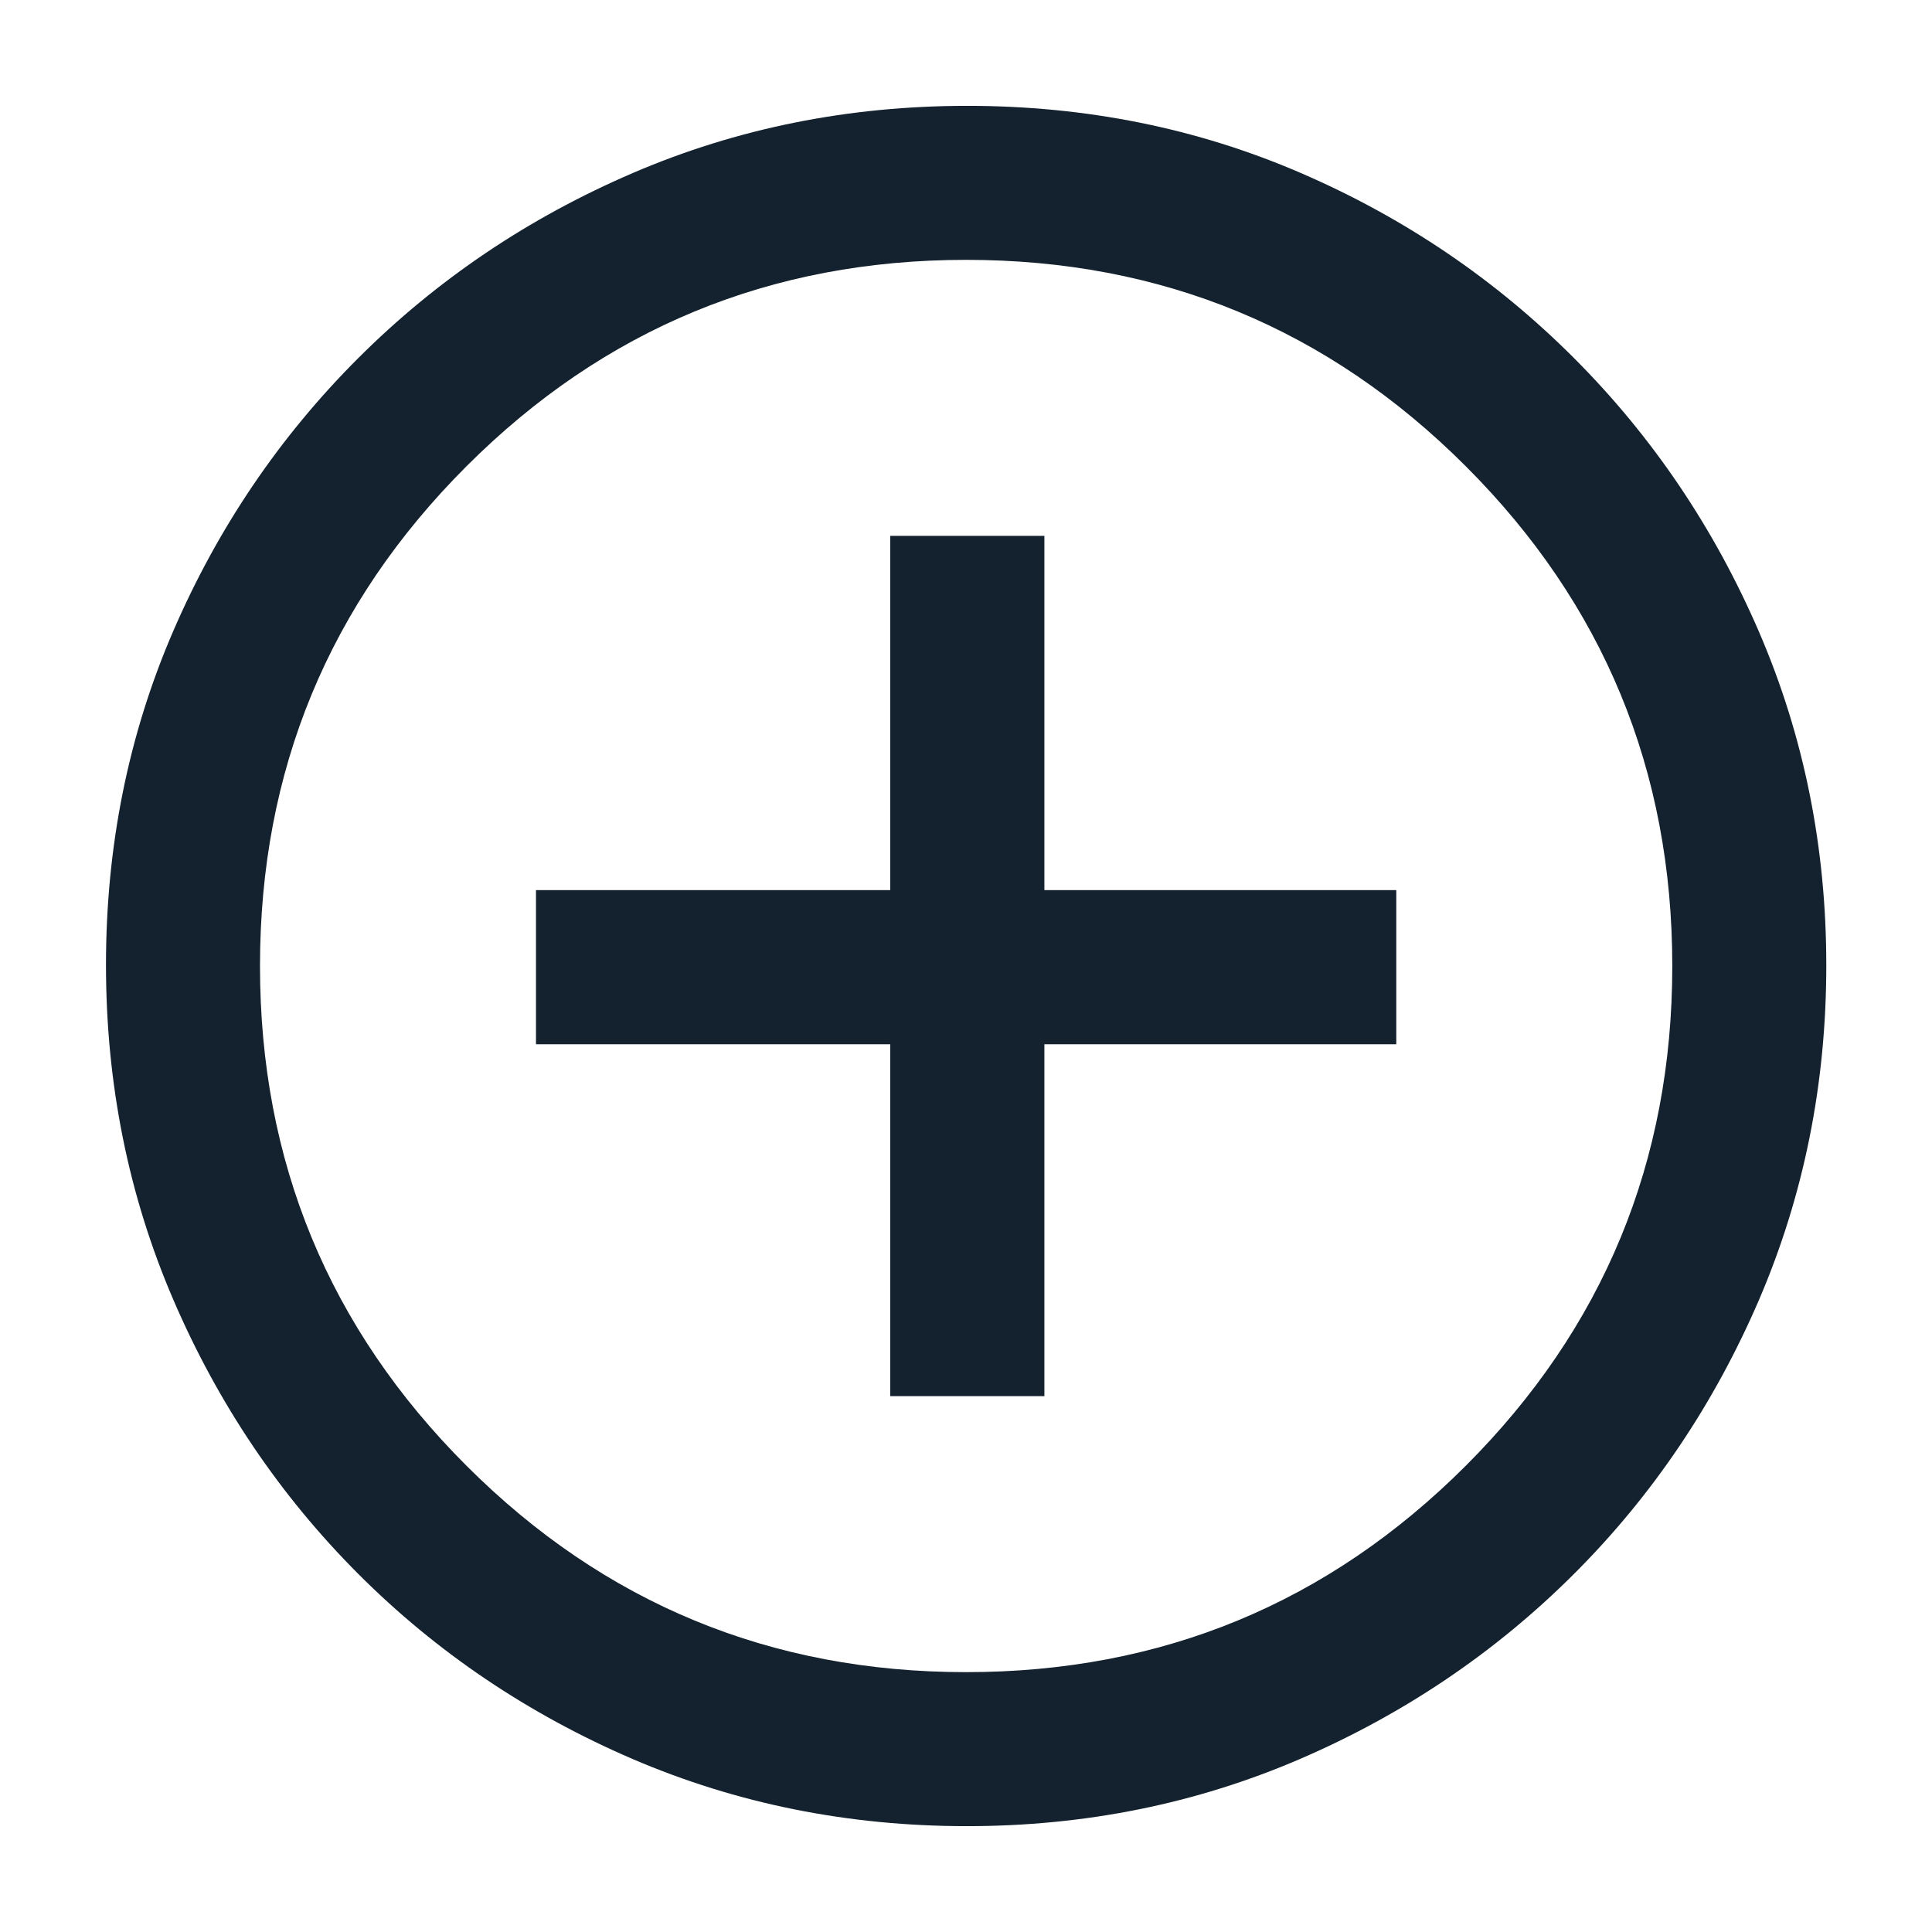 <svg width="14" height="14" viewBox="0 0 14 14" fill="none" xmlns="http://www.w3.org/2000/svg">
<path d="M6.451 10.117H7.568V7.567H10.118V6.45H7.568V3.883H6.451V6.45H3.884V7.567H6.451V10.117ZM7.006 13.233C6.148 13.233 5.34 13.071 4.583 12.746C3.826 12.42 3.163 11.973 2.595 11.404C2.027 10.835 1.58 10.172 1.255 9.416C0.93 8.66 0.768 7.852 0.768 6.992C0.768 6.132 0.93 5.326 1.255 4.574C1.58 3.822 2.028 3.162 2.597 2.594C3.166 2.026 3.829 1.579 4.585 1.254C5.341 0.929 6.149 0.767 7.009 0.767C7.869 0.767 8.675 0.929 9.427 1.254C10.179 1.579 10.839 2.027 11.407 2.596C11.975 3.165 12.422 3.827 12.747 4.58C13.072 5.334 13.234 6.139 13.234 6.995C13.234 7.853 13.072 8.66 12.747 9.418C12.421 10.175 11.974 10.838 11.405 11.406C10.836 11.974 10.174 12.421 9.421 12.746C8.667 13.071 7.862 13.233 7.006 13.233ZM7.001 12.117C8.418 12.117 9.625 11.618 10.622 10.621C11.619 9.624 12.118 8.417 12.118 7C12.118 5.583 11.619 4.376 10.622 3.379C9.625 2.382 8.418 1.883 7.001 1.883C5.584 1.883 4.377 2.382 3.38 3.379C2.383 4.376 1.884 5.583 1.884 7C1.884 8.417 2.383 9.624 3.38 10.621C4.377 11.618 5.584 12.117 7.001 12.117Z" fill="#13222E"/>
</svg>
